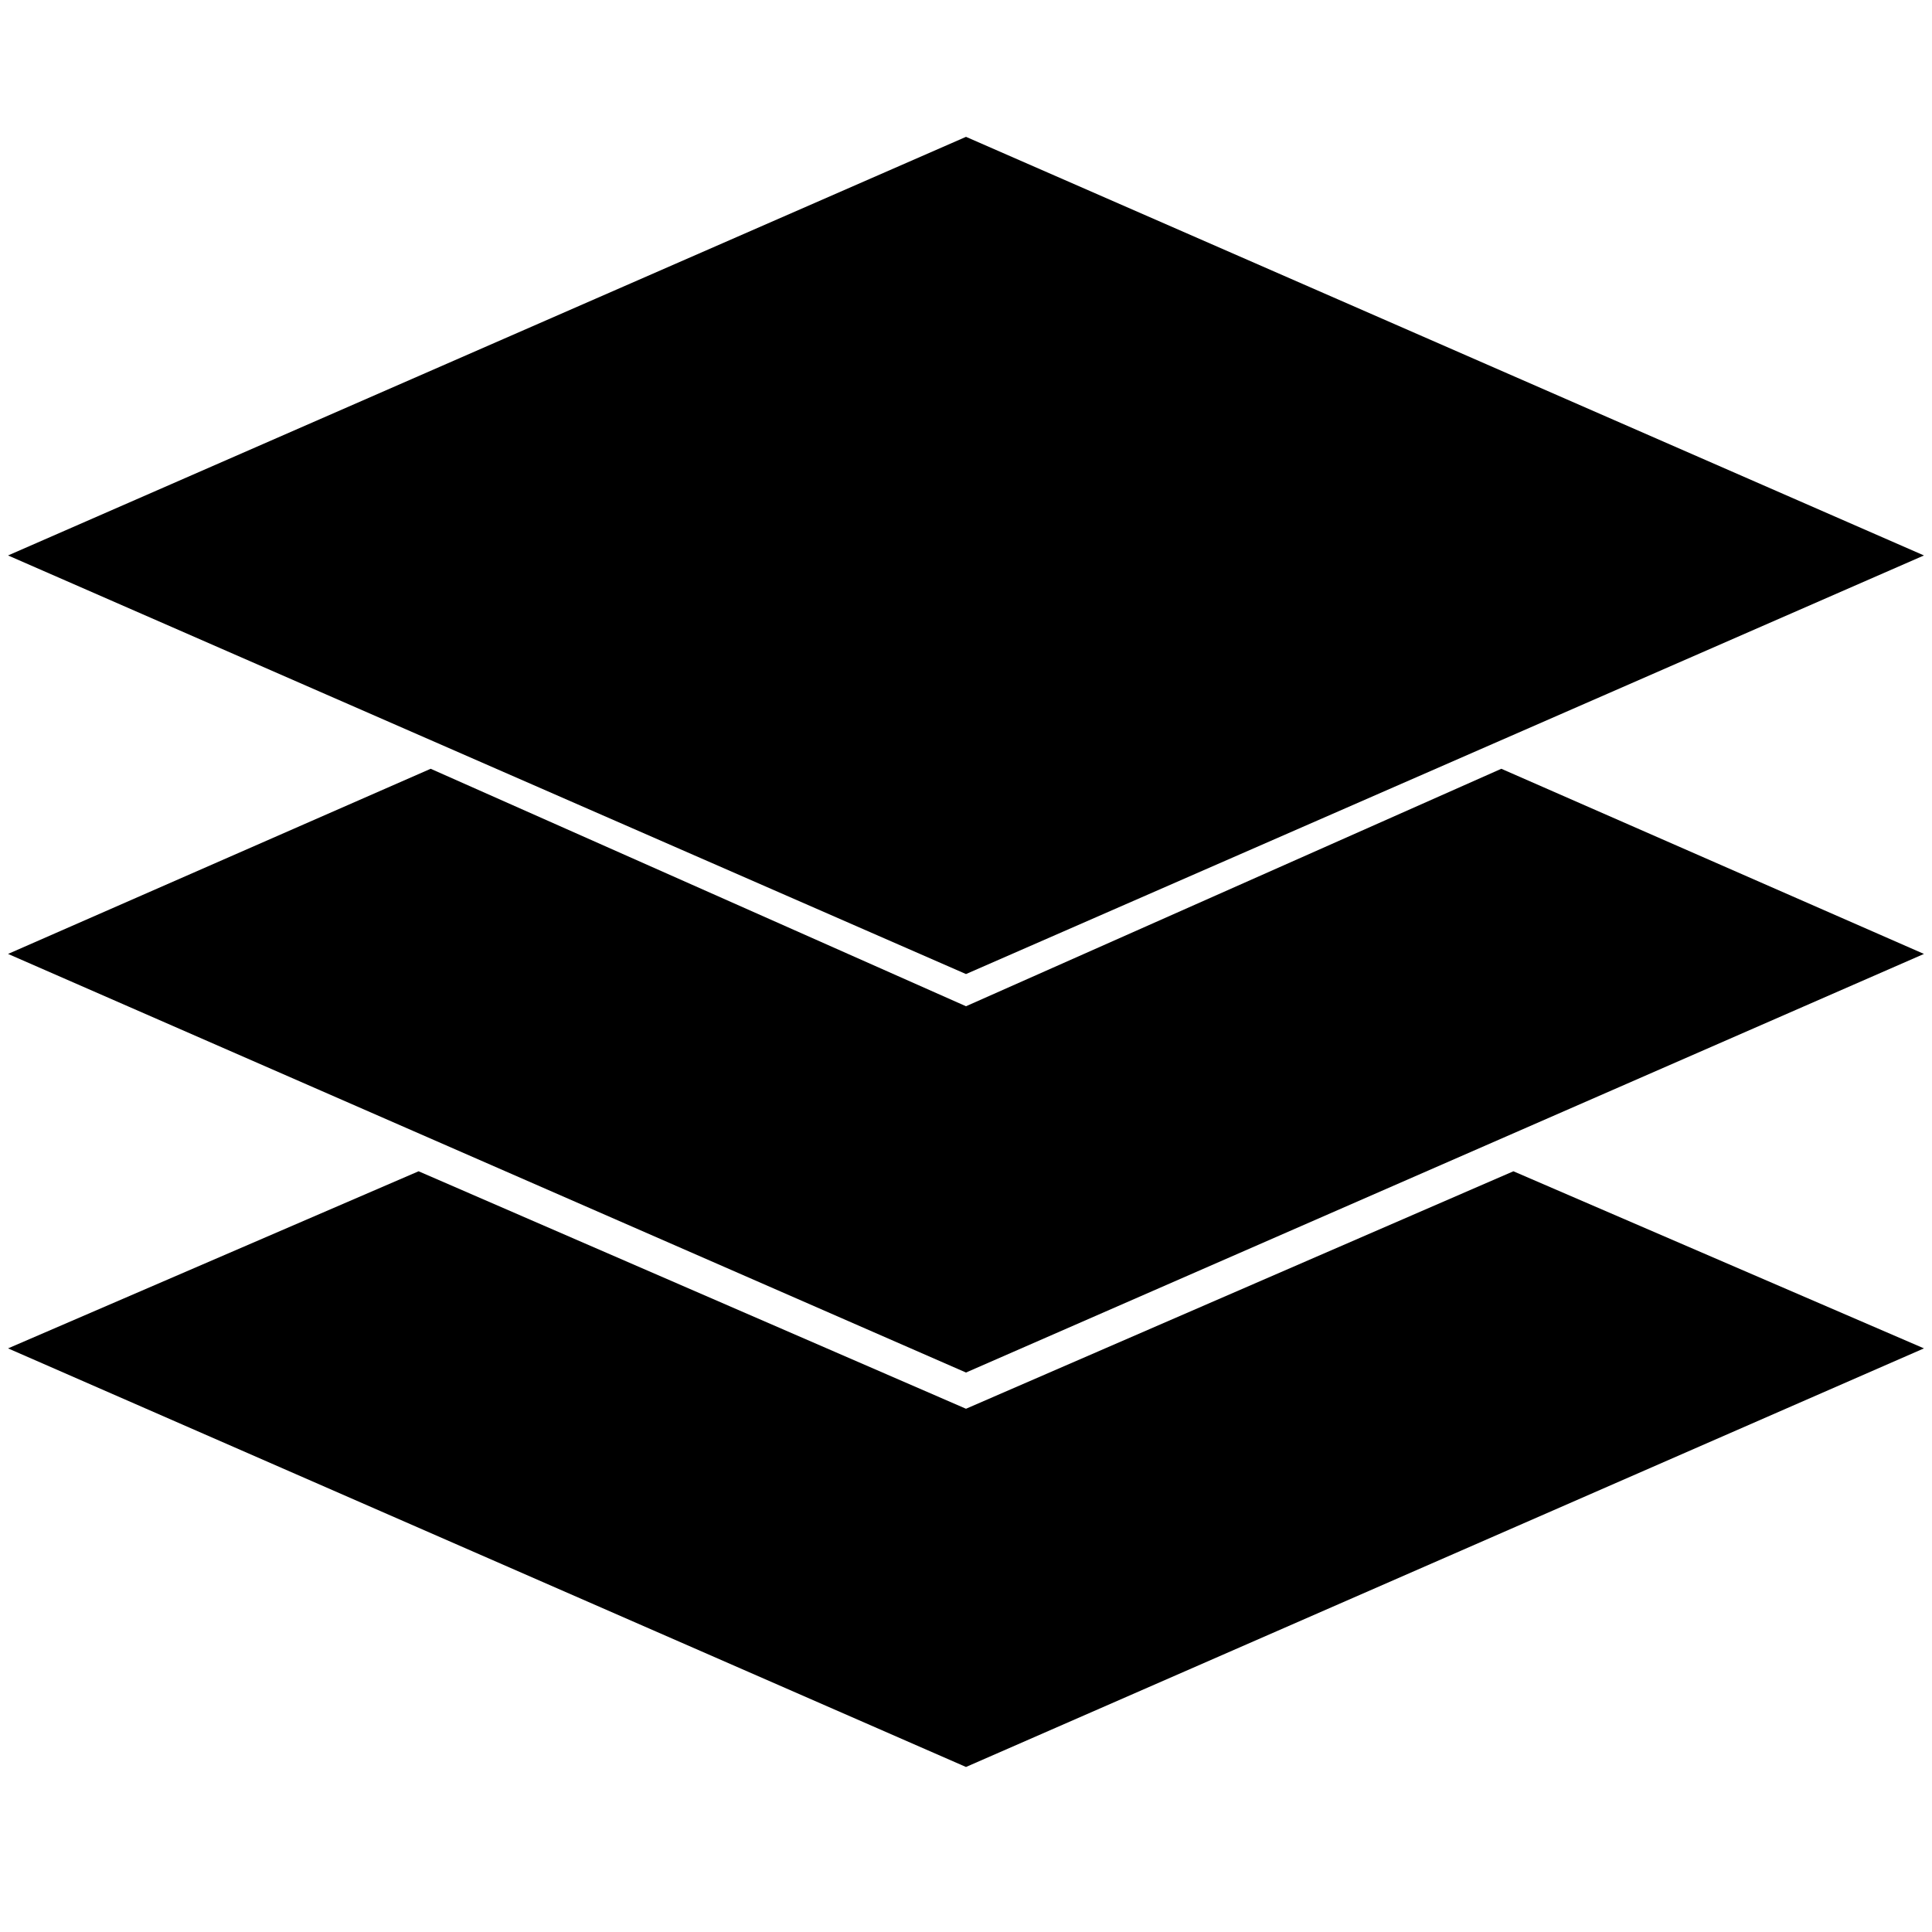 <?xml version="1.0" encoding="utf-8"?>
<!-- Generator: Adobe Illustrator 24.2.3, SVG Export Plug-In . SVG Version: 6.00 Build 0)  -->
<svg version="1.1" id="Layer_1" xmlns="http://www.w3.org/2000/svg" xmlns:xlink="http://www.w3.org/1999/xlink" x="0px" y="0px"
	 viewBox="0 0 48 48" style="enable-background:new 0 0 48 48;" xml:space="preserve">
<g>
	<polygon points="24,35 10.4,29.1 0.2,33.5 24,43.9 47.8,33.5 37.6,29.1 	"/>
</g>
<polygon points="24,24.2 0.2,13.8 24,3.4 47.8,13.8 "/>
<polygon points="24,25 10.7,19.1 0.2,23.7 24,34.1 47.8,23.7 37.3,19.1 "/>
</svg>
